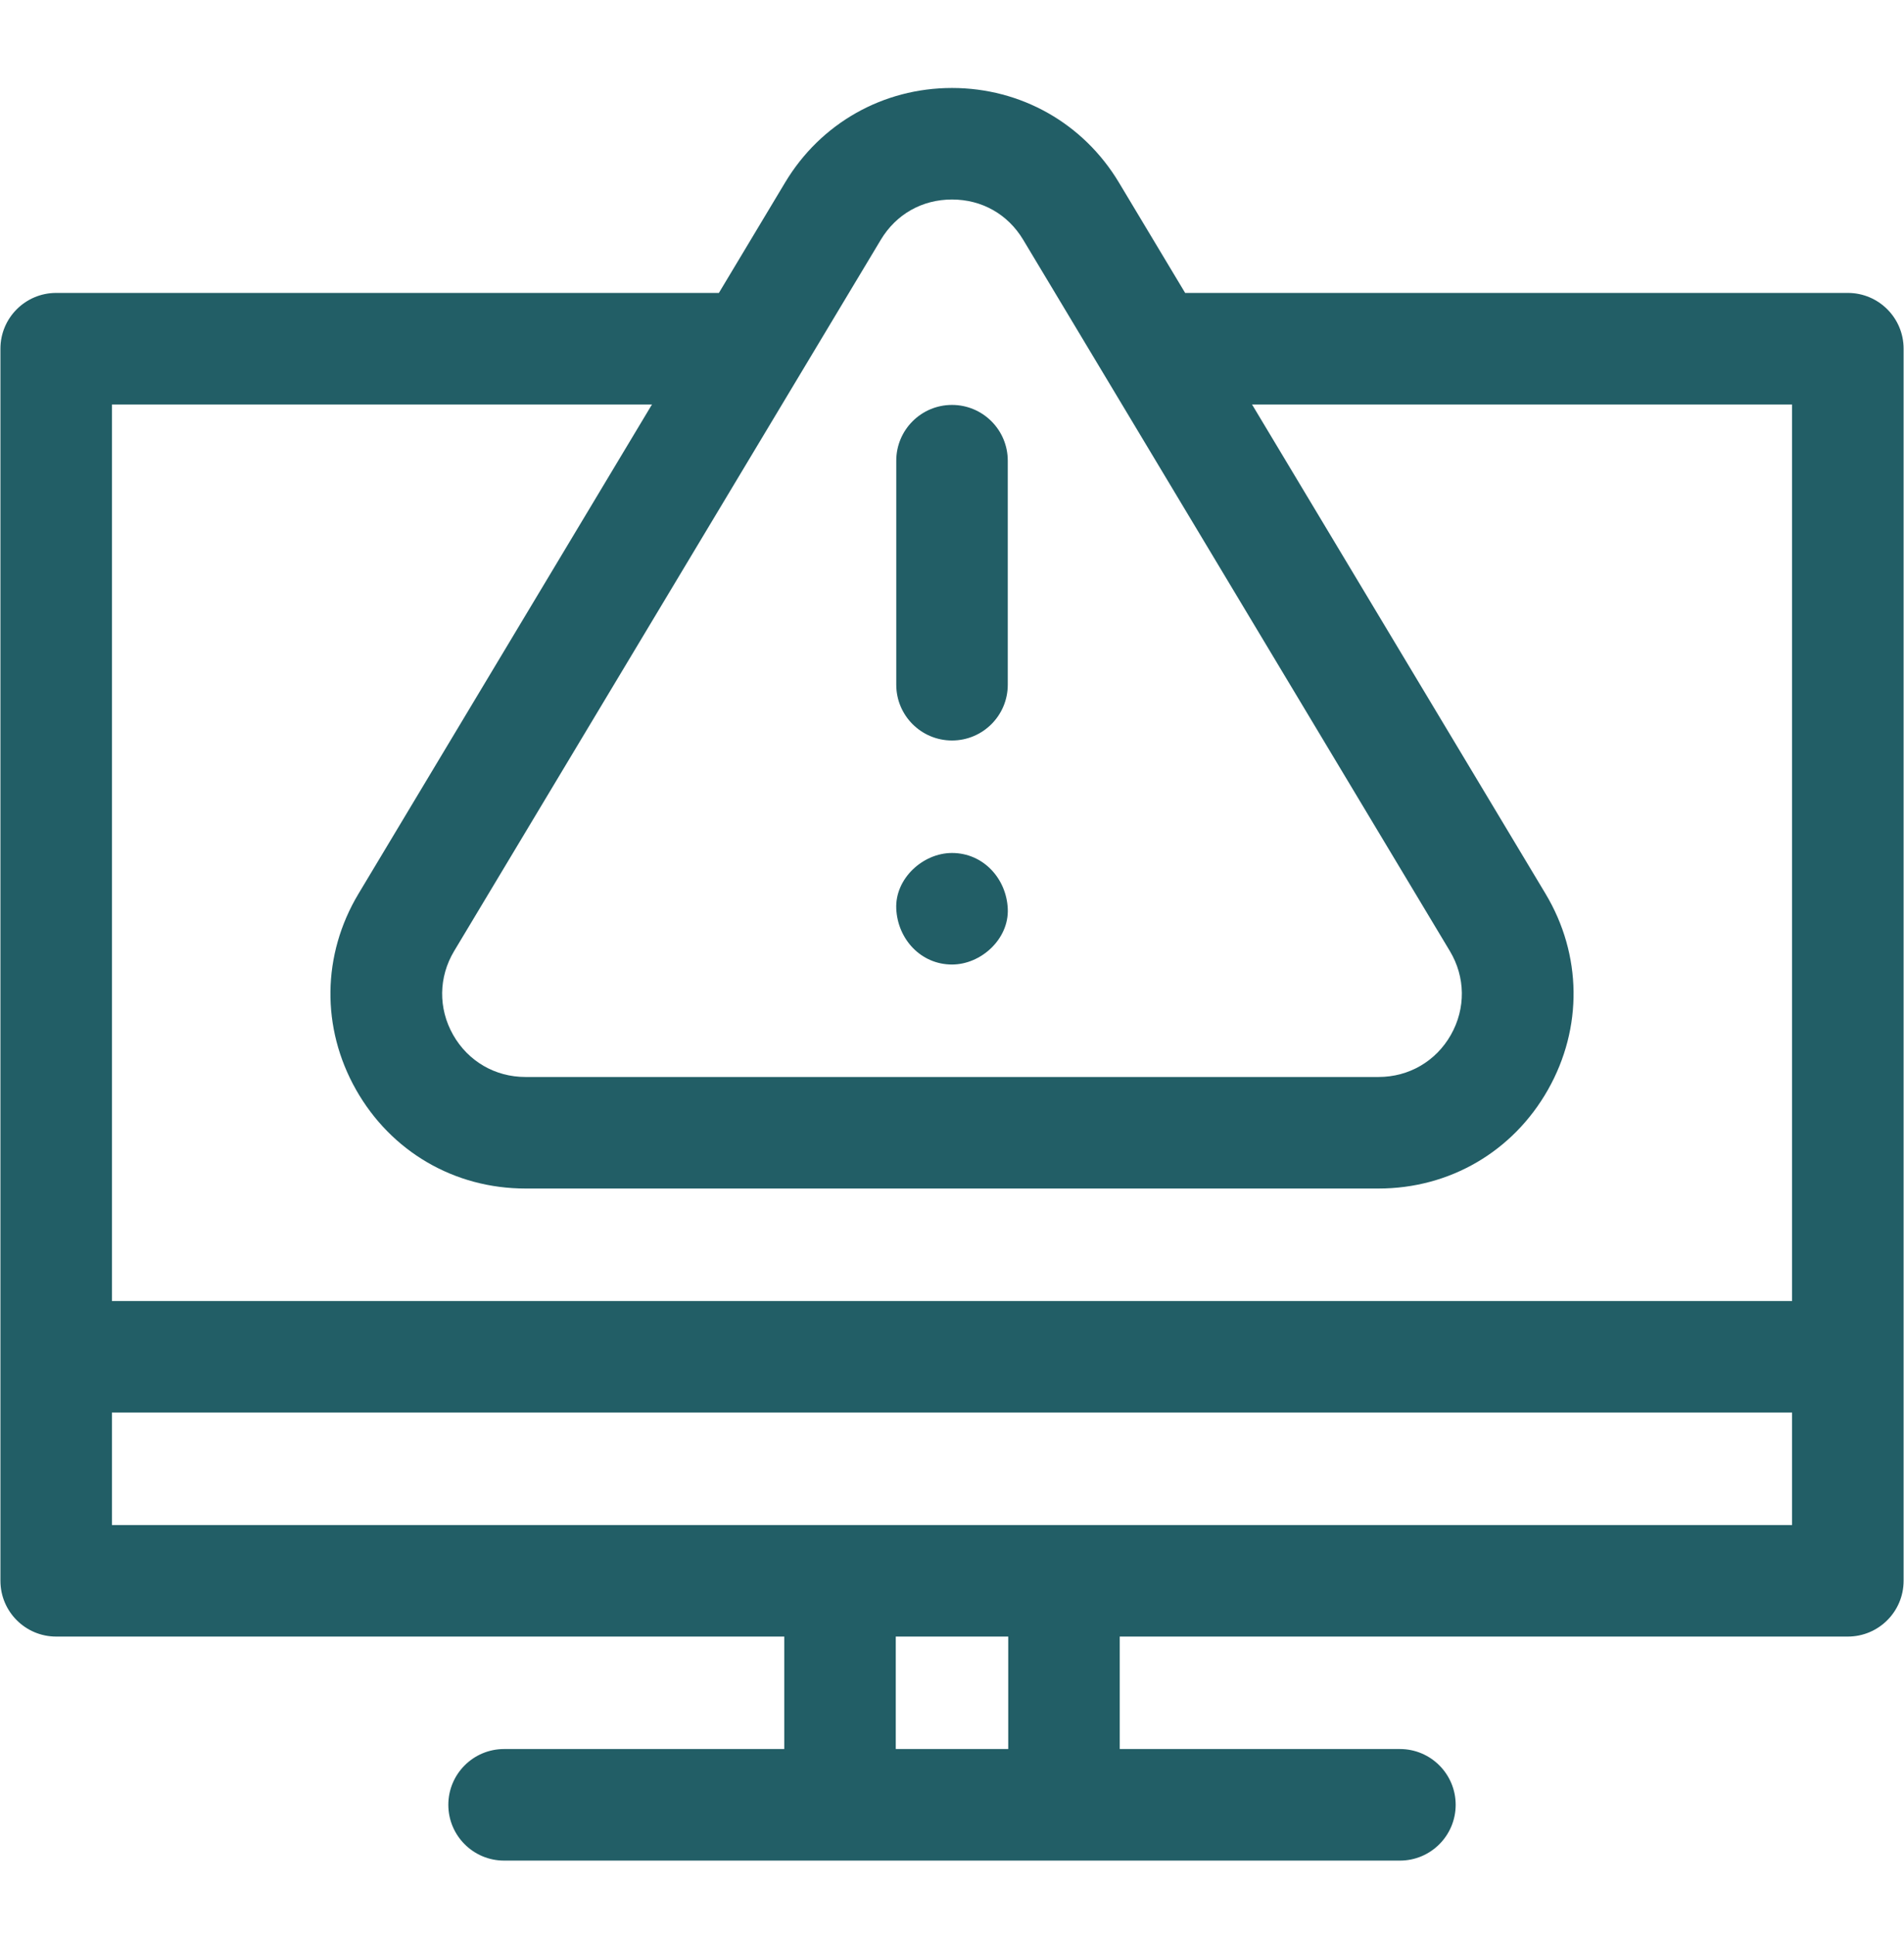 <svg xmlns="http://www.w3.org/2000/svg" width="62" height="63" viewBox="0 0 62 63" fill="none"><g clip-path="url(#clip0_1709_7777)"><path d="M60.171 9.536H38.592L36.435 5.941C35.279 4.015 33.247 2.864 31 2.864C28.753 2.864 26.721 4.014 25.566 5.941L23.409 9.536H1.829C0.827 9.536 0.014 10.349 0.014 11.351V51.461C0.014 52.464 0.827 53.277 1.829 53.277H25.538V56.938H16.415C15.412 56.938 14.599 57.751 14.599 58.754C14.599 59.757 15.412 60.57 16.415 60.57H45.586C46.588 60.57 47.401 59.757 47.401 58.754C47.401 57.751 46.588 56.938 45.586 56.938H36.462V53.277H60.171C61.174 53.277 61.987 52.464 61.987 51.461V11.351C61.987 10.349 61.174 9.536 60.171 9.536ZM28.679 7.81C29.18 6.974 30.026 6.495 31 6.495C31.974 6.495 32.82 6.974 33.321 7.81L47.212 30.961C47.72 31.808 47.733 32.827 47.246 33.687C46.76 34.547 45.879 35.06 44.891 35.06H17.109C16.121 35.06 15.241 34.547 14.754 33.687C14.267 32.827 14.28 31.808 14.788 30.961L28.679 7.81ZM32.831 56.938H29.169V53.277H32.831V56.938ZM58.355 49.646H3.645V45.984H58.355V49.646ZM58.355 42.353H3.645V13.167H21.23L11.675 29.093C10.484 31.077 10.454 33.463 11.594 35.476C12.734 37.489 14.796 38.691 17.109 38.691H44.891C47.205 38.691 49.266 37.489 50.406 35.476C51.546 33.463 51.516 31.077 50.326 29.093L40.77 13.167H58.355V42.353Z" fill="#225E66"></path><path d="M31 24.106C32.003 24.106 32.816 23.293 32.816 22.291V14.998C32.816 13.995 32.003 13.182 31 13.182C29.997 13.182 29.185 13.995 29.185 14.998V22.291C29.185 23.293 29.997 24.106 31 24.106Z" fill="#225E66"></path><path d="M31 31.399C31.95 31.399 32.86 30.564 32.816 29.583C32.772 28.6 32.018 27.768 31 27.768C30.051 27.768 29.141 28.603 29.185 29.583C29.229 30.567 29.982 31.399 31 31.399Z" fill="#225E66"></path></g><defs><clipPath id="clip0_1709_7777"><rect width="61.973" height="61.973" fill="white" transform="translate(0.014 0.73)"></rect></clipPath></defs></svg>